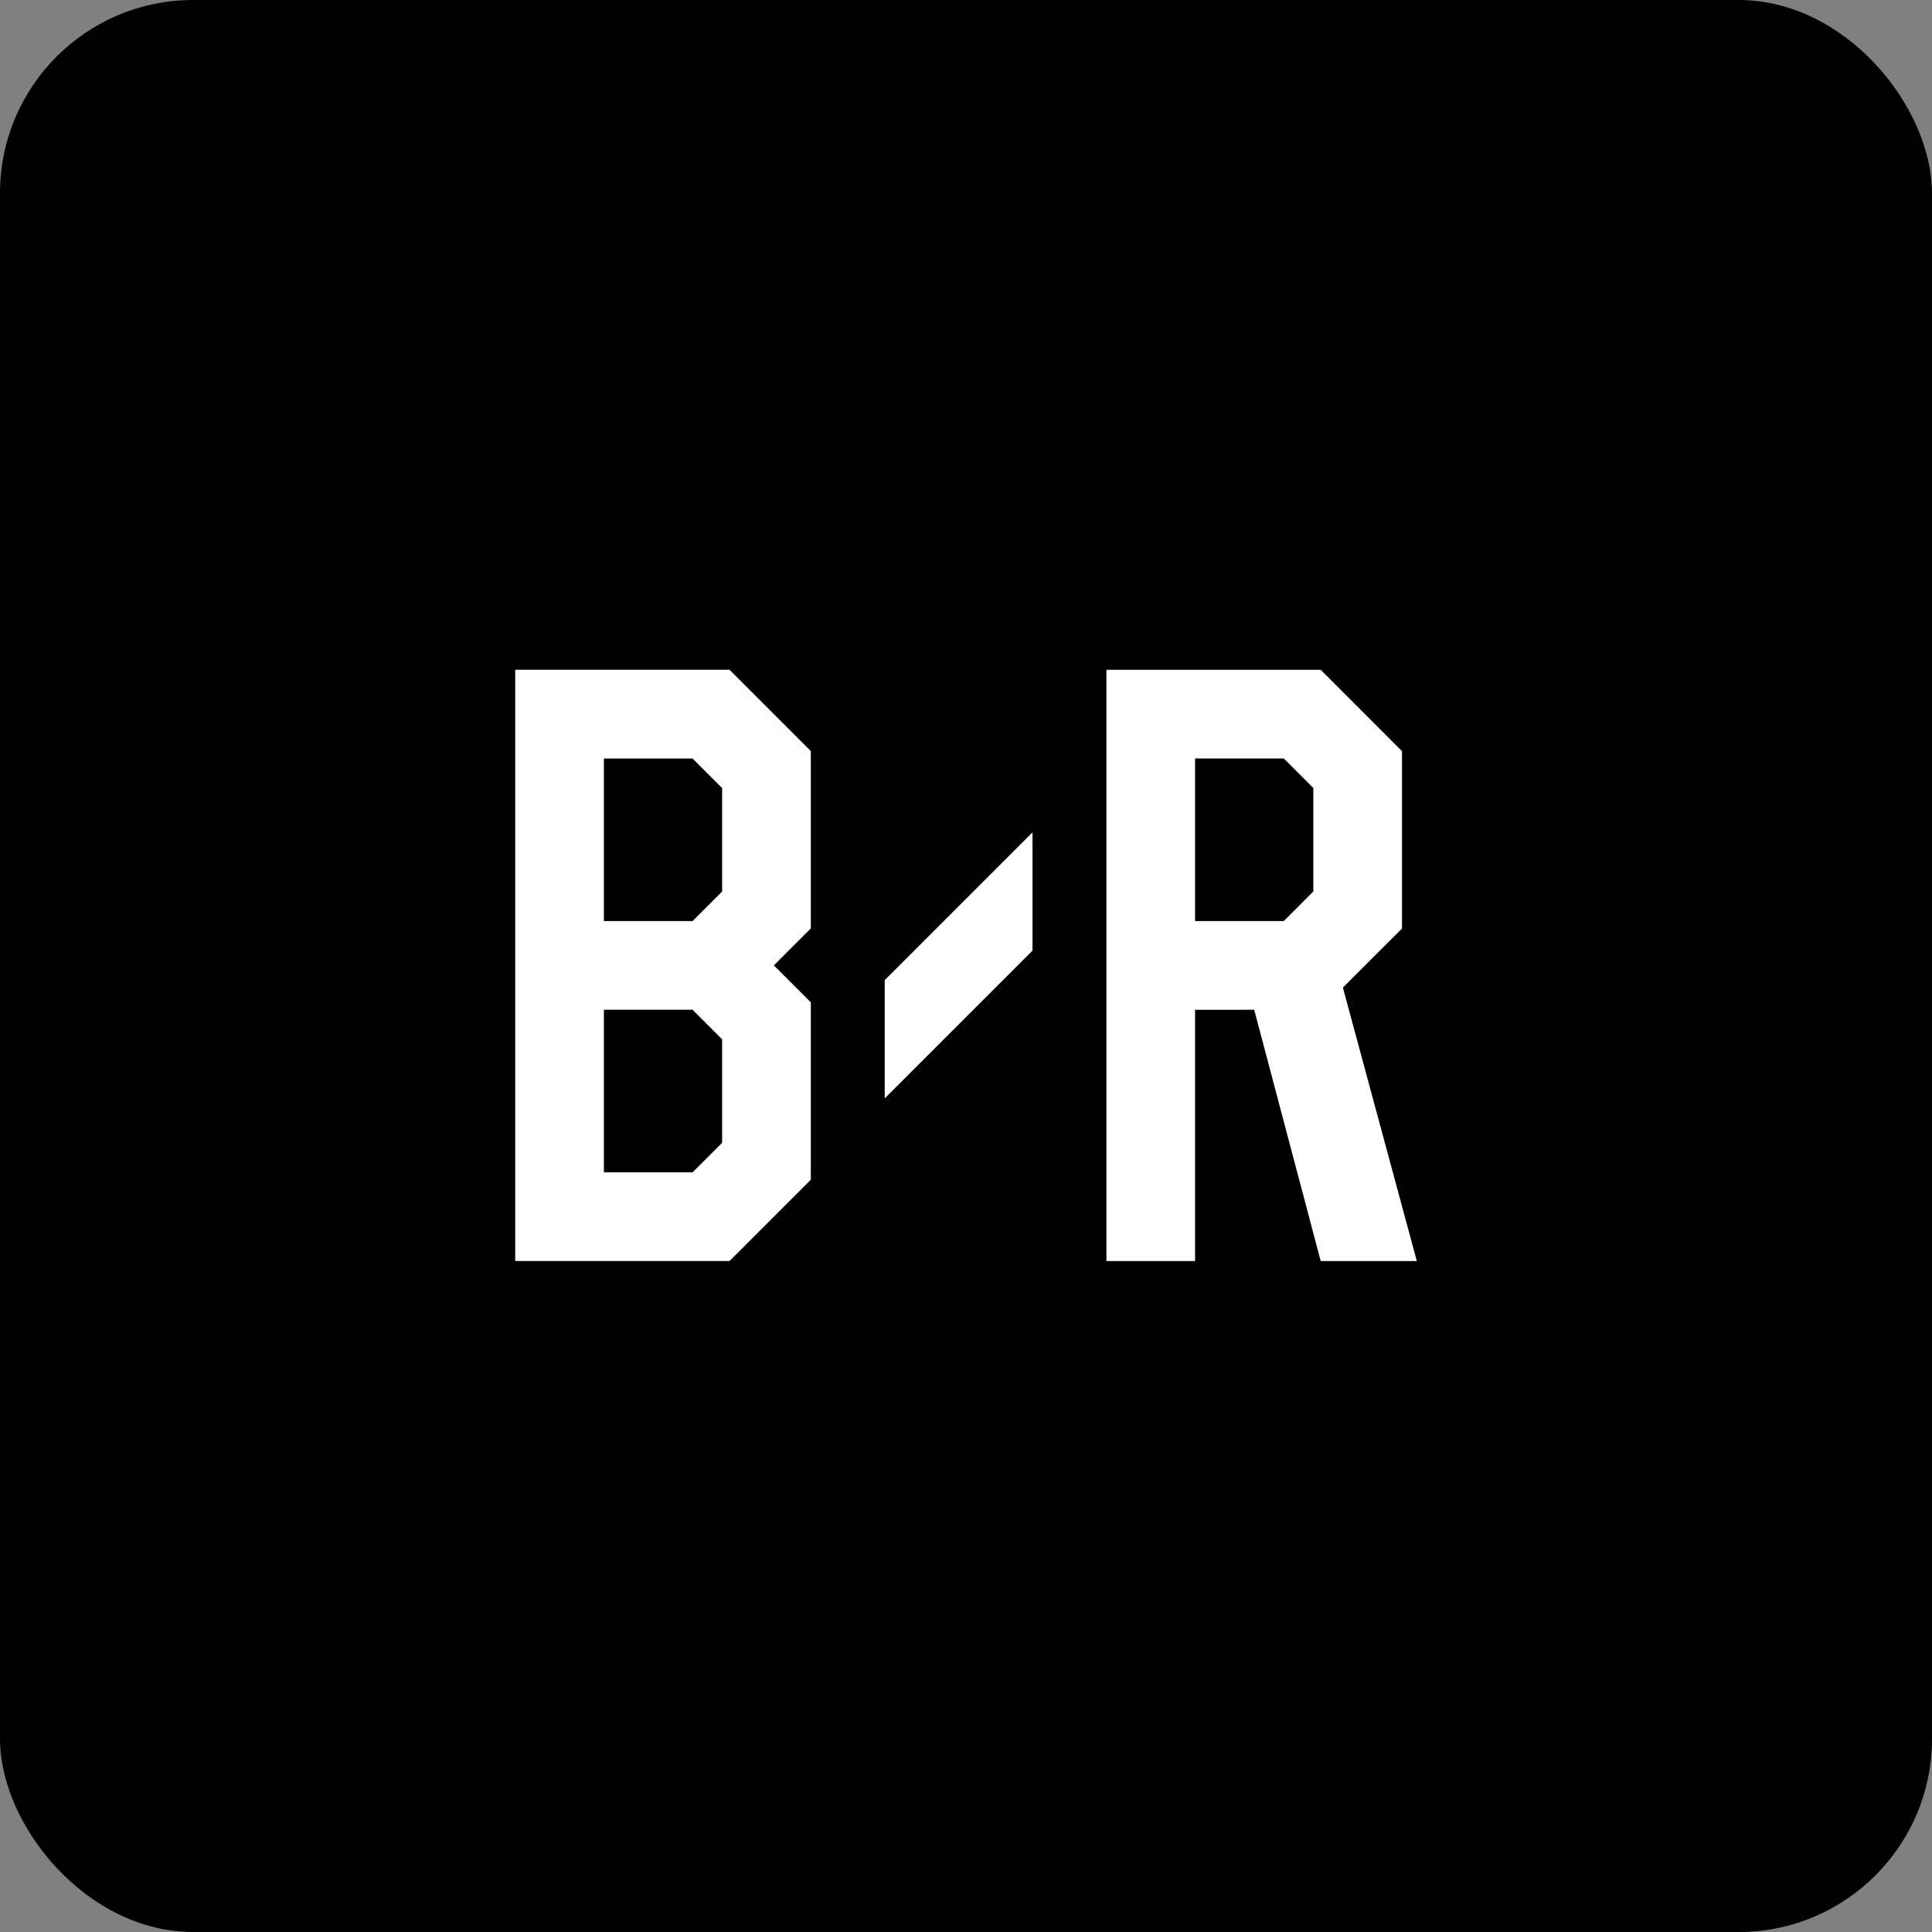 <svg width="40" height="40" viewBox="0 0 40 40" fill="none" xmlns="http://www.w3.org/2000/svg">
<rect x="0" y="0" width="40" height="40" fill="#808080" stroke="none"/>
<rect width="40" height="40" rx="4" fill="black"/>
<path fill-rule="evenodd" clip-rule="evenodd" d="M10.667 19.987V13.867H15.104L16.787 15.55V19.222L16.022 19.987L16.787 20.752V24.425L15.104 26.108H10.667V19.987ZM12.503 19.07V15.704H14.339L14.951 16.316V18.458L14.339 19.07H12.503ZM12.503 20.906V24.272H14.339L14.951 23.66V21.518L14.339 20.906H12.503ZM22.907 26.109V13.868H27.344L29.027 15.552V19.224L27.803 20.447L29.334 26.109L27.344 26.109L25.967 20.906L24.743 20.907V26.109L22.907 26.109ZM24.743 15.703V19.07H26.579L27.191 18.457V16.315L26.579 15.703H24.743ZM21.377 17.233L18.317 20.293V22.741L21.377 19.681V17.233Z" fill="white"/>
</svg>
